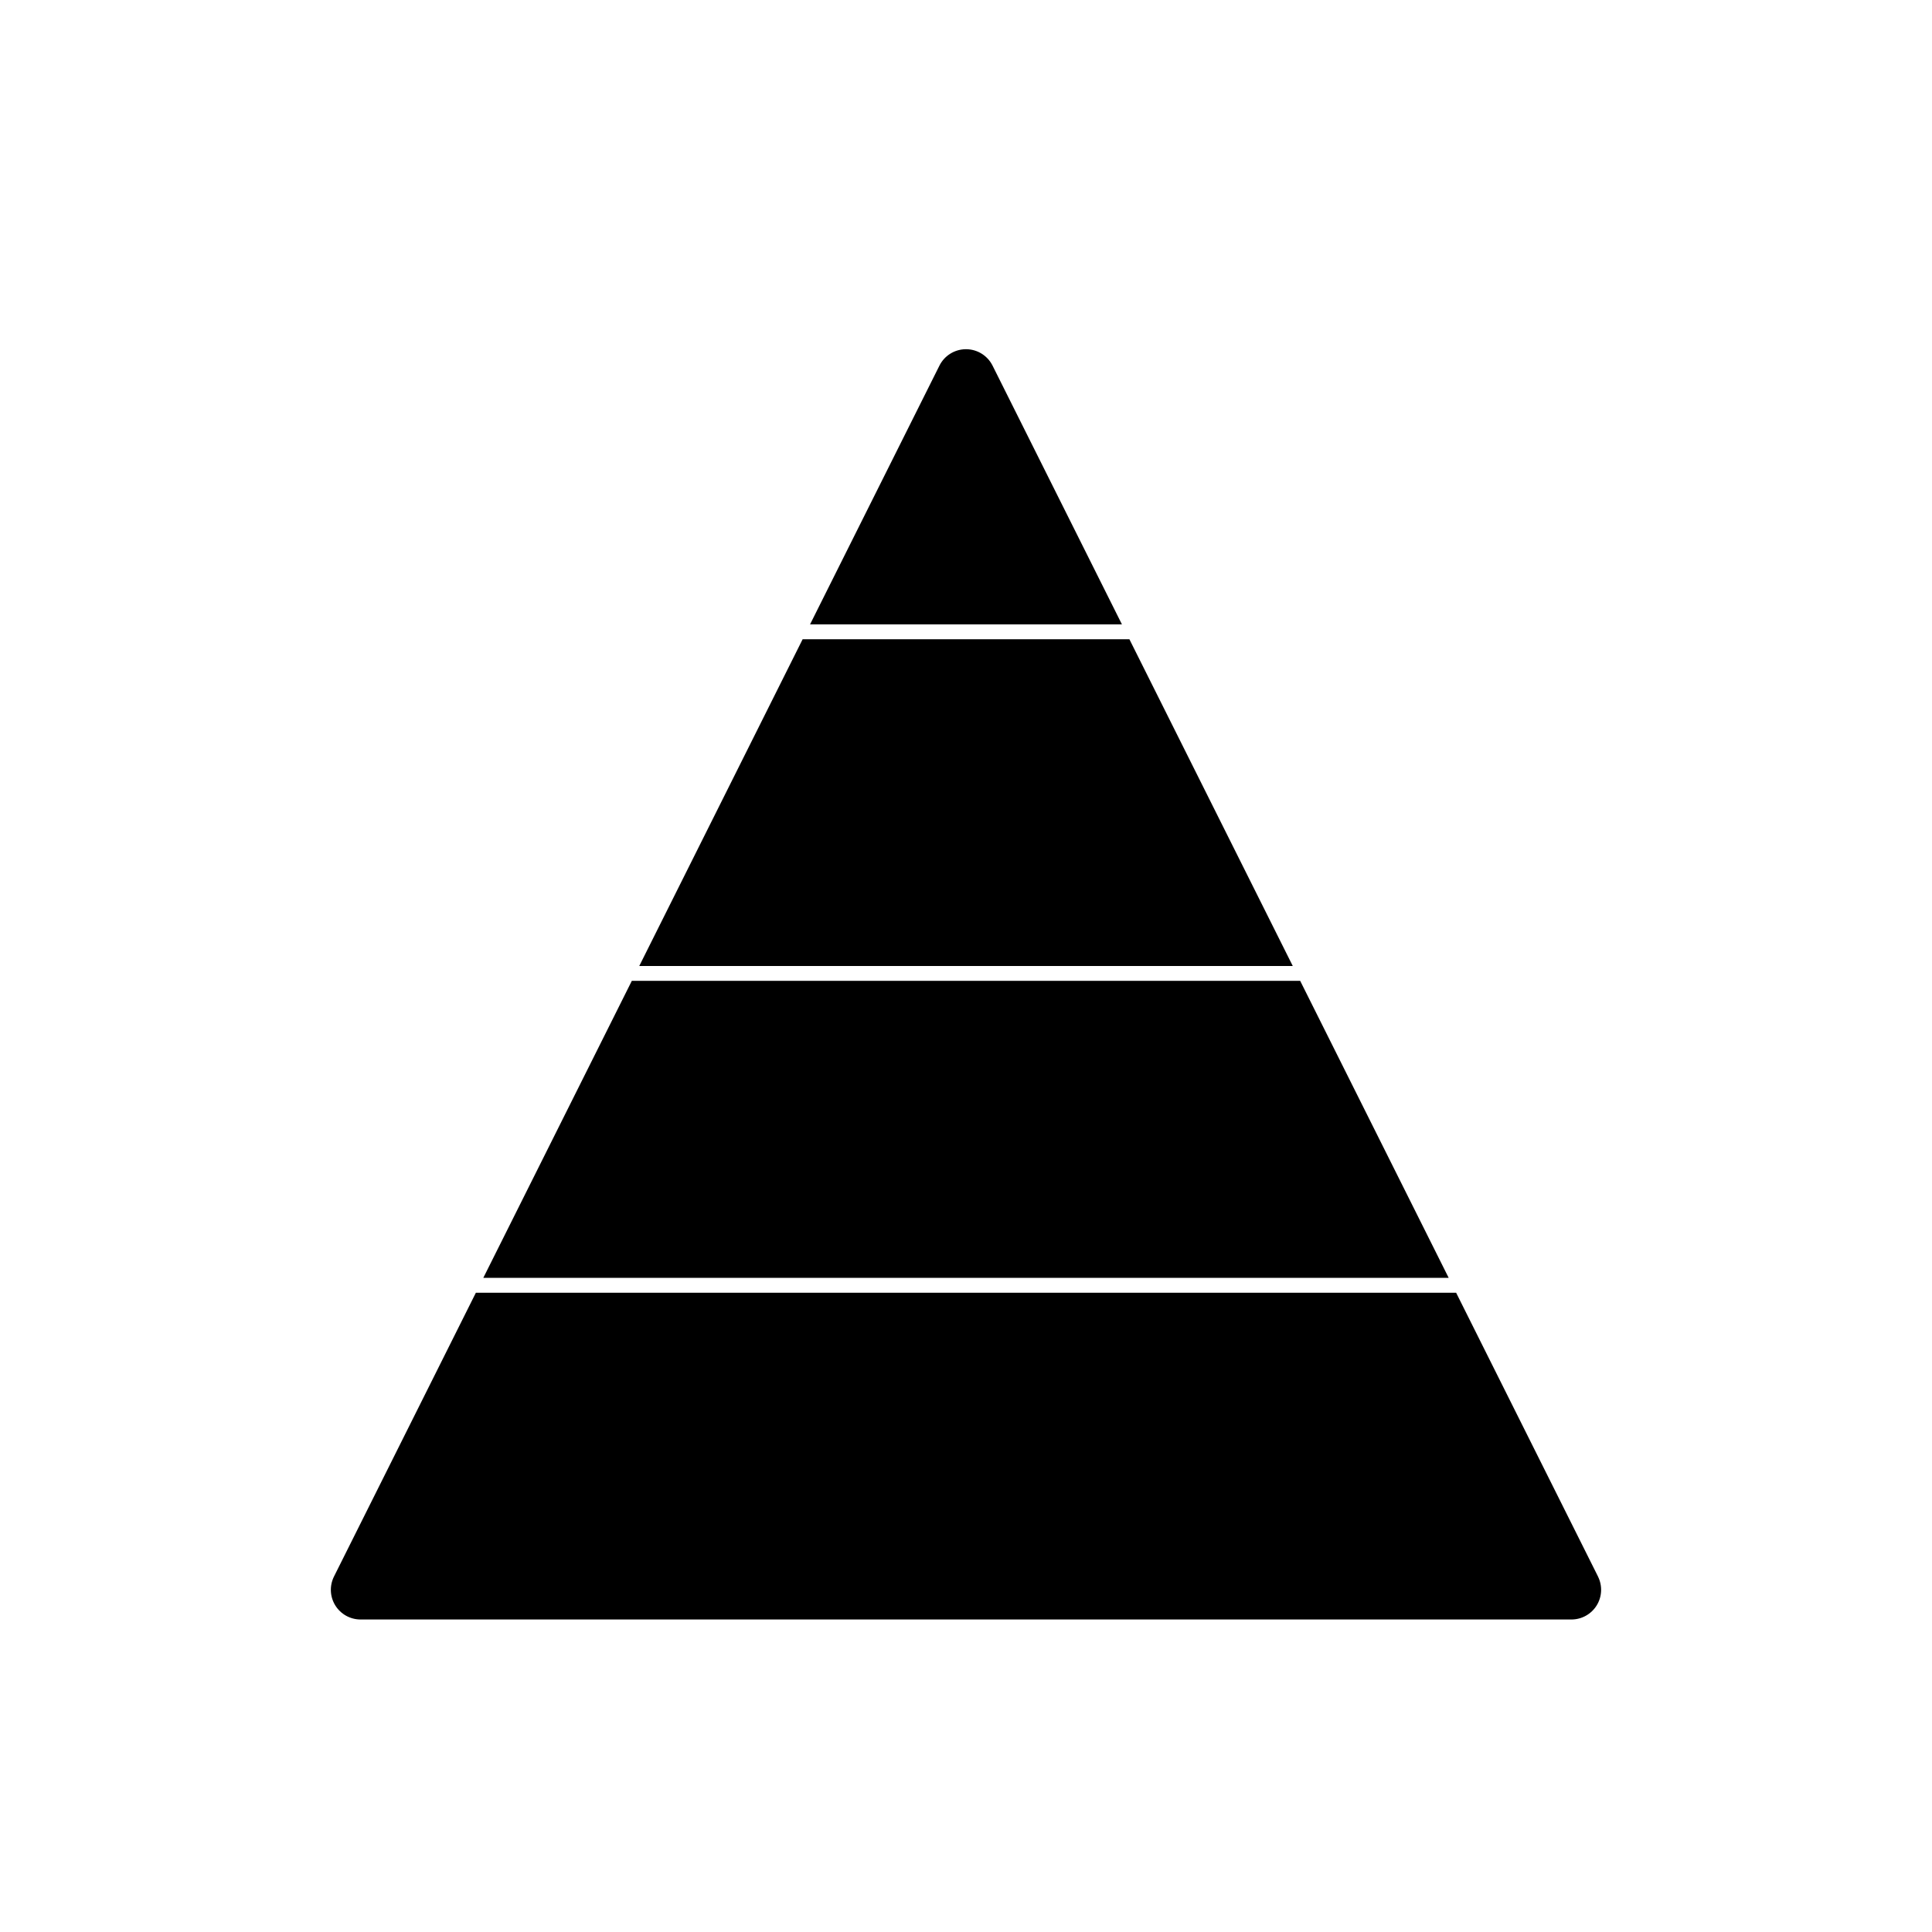 <?xml version="1.0" encoding="UTF-8"?>
<!-- Uploaded to: SVG Repo, www.svgrepo.com, Generator: SVG Repo Mixer Tools -->
<svg fill="#000000" width="800px" height="800px" version="1.1" viewBox="144 144 512 512" xmlns="http://www.w3.org/2000/svg">
 <g fill-rule="evenodd">
  <path d="m567.48 561.79c1.219 2.441 1.094 5.336-0.34 7.66-1.441 2.32-3.969 3.731-6.699 3.731h-320.89c-2.731 0-5.258-1.41-6.699-3.731-1.434-2.32-1.559-5.219-0.34-7.66 11.754-23.508 37.598-75.203 37.598-75.203h259.78s25.844 51.695 37.598 75.203z"/>
  <path d="m486.59 400h-173.18l43.297-86.594h86.594l43.297 86.594z"/>
  <path d="m311.44 403.93h177.12l39.359 78.719h-255.84z"/>
  <path d="m358.67 309.47 34.289-68.574c1.332-2.668 4.055-4.352 7.039-4.352s5.707 1.684 7.039 4.352l34.289 68.574z"/>
 </g>
</svg>